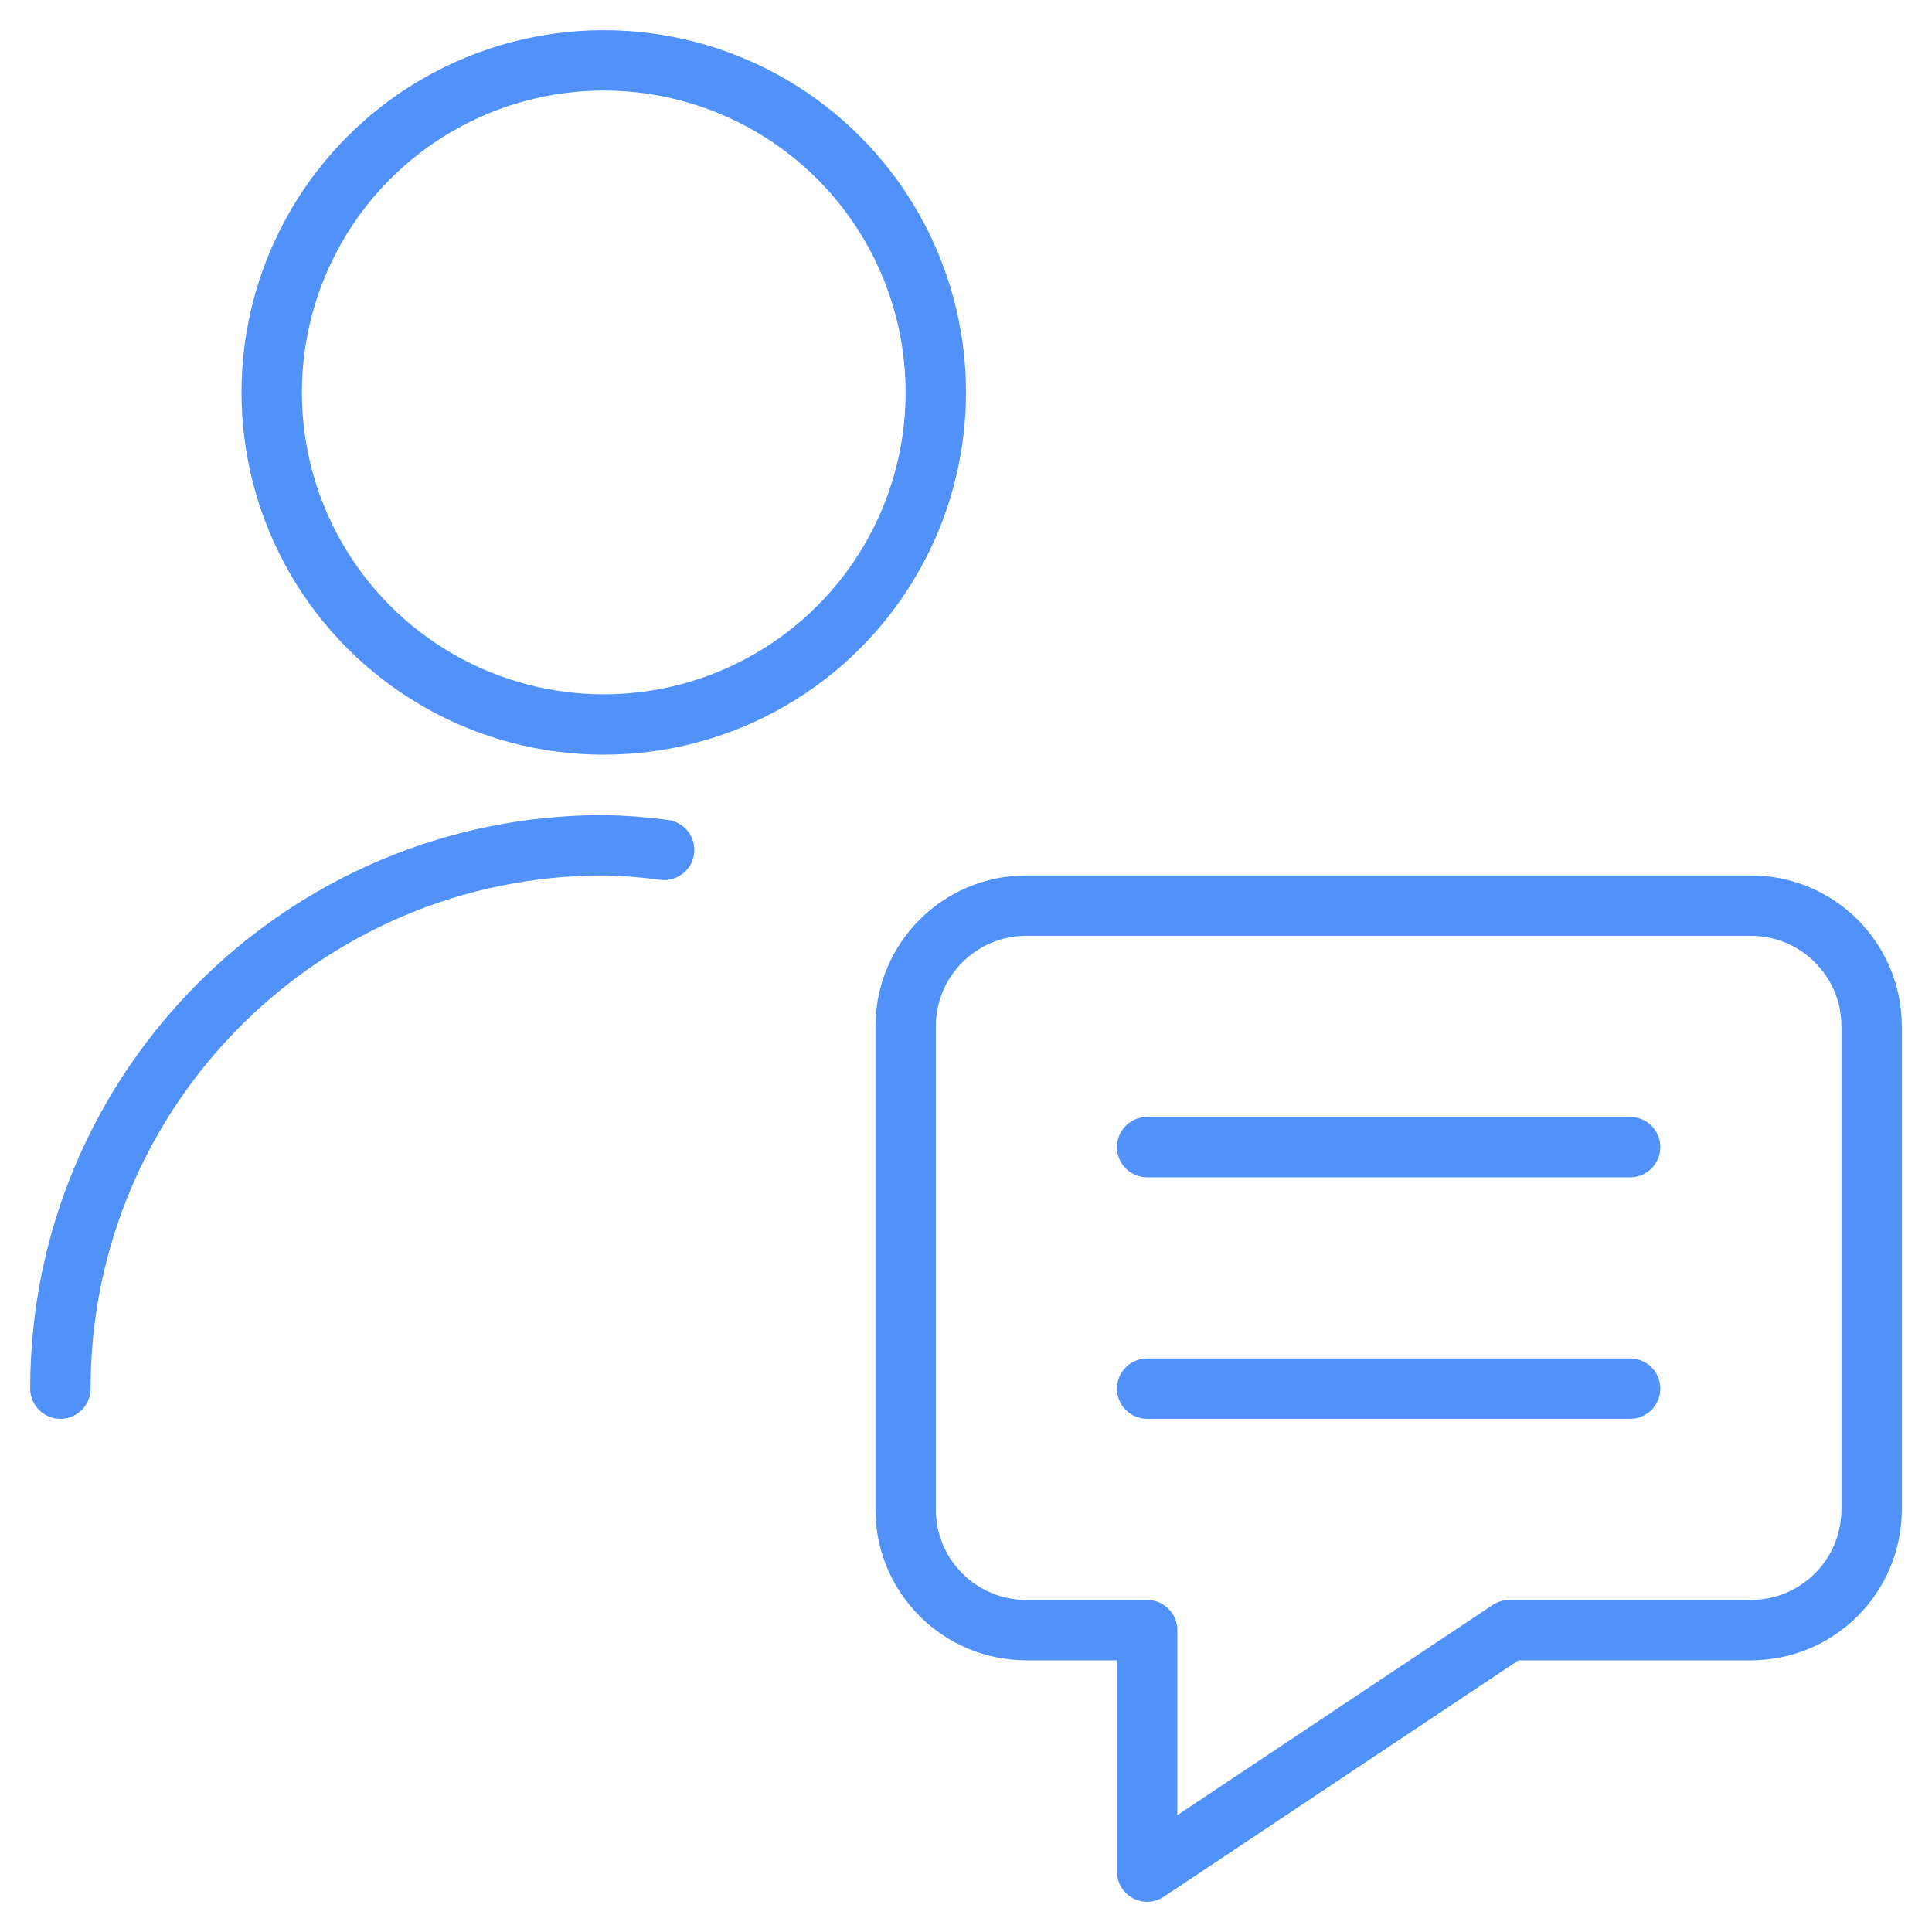 <svg width="32px" height="32px" viewBox="0 0 32 32" version="1.1" xmlns="http://www.w3.org/2000/svg" xmlns:xlink="http://www.w3.org/1999/xlink">
    <!-- Generator: Sketch 49 (51002) - http://www.bohemiancoding.com/sketch -->
    
    <desc>Created with Sketch.</desc>
    <defs></defs>
    <g id="Page-1" stroke="none" stroke-width="1" fill="none" fill-rule="evenodd" stroke-linecap="round" stroke-linejoin="round">
        <g id="Tour_Detail_1" transform="translate(-735, -1005)" stroke="#5191FA">
            <g id="tour-detail" transform="translate(0, 211)">
                <g id="feauture" transform="translate(135, 765)">
                    <g id="Group" transform="translate(601, 25)">
                        <g transform="translate(0, 5)" id="Regular">
                            <g>
                                <circle id="Oval" cx="9" cy="5.5" r="5.5"></circle>
                                <path d="M10,13.077 C9.668,13.032 9.335,13.006 9,13 C4.029,13 5.92118946e-16,17.029 0,22" id="Shape"></path>
                                <path d="M28,26 L24,26 L18,30 L18,26 L16,26 C14.895,26 14,25.105 14,24 L14,16 C14,14.895 14.895,14 16,14 L28,14 C29.105,14 30,14.895 30,16 L30,24 C30,25.105 29.105,26 28,26 Z" id="Shape"></path>
                                <path d="M18,18 L26,18" id="Shape"></path>
                                <path d="M18,22 L26,22" id="Shape"></path>
                            </g>
                        </g>
                    </g>
                </g>
            </g>
        </g>
    </g>
</svg>